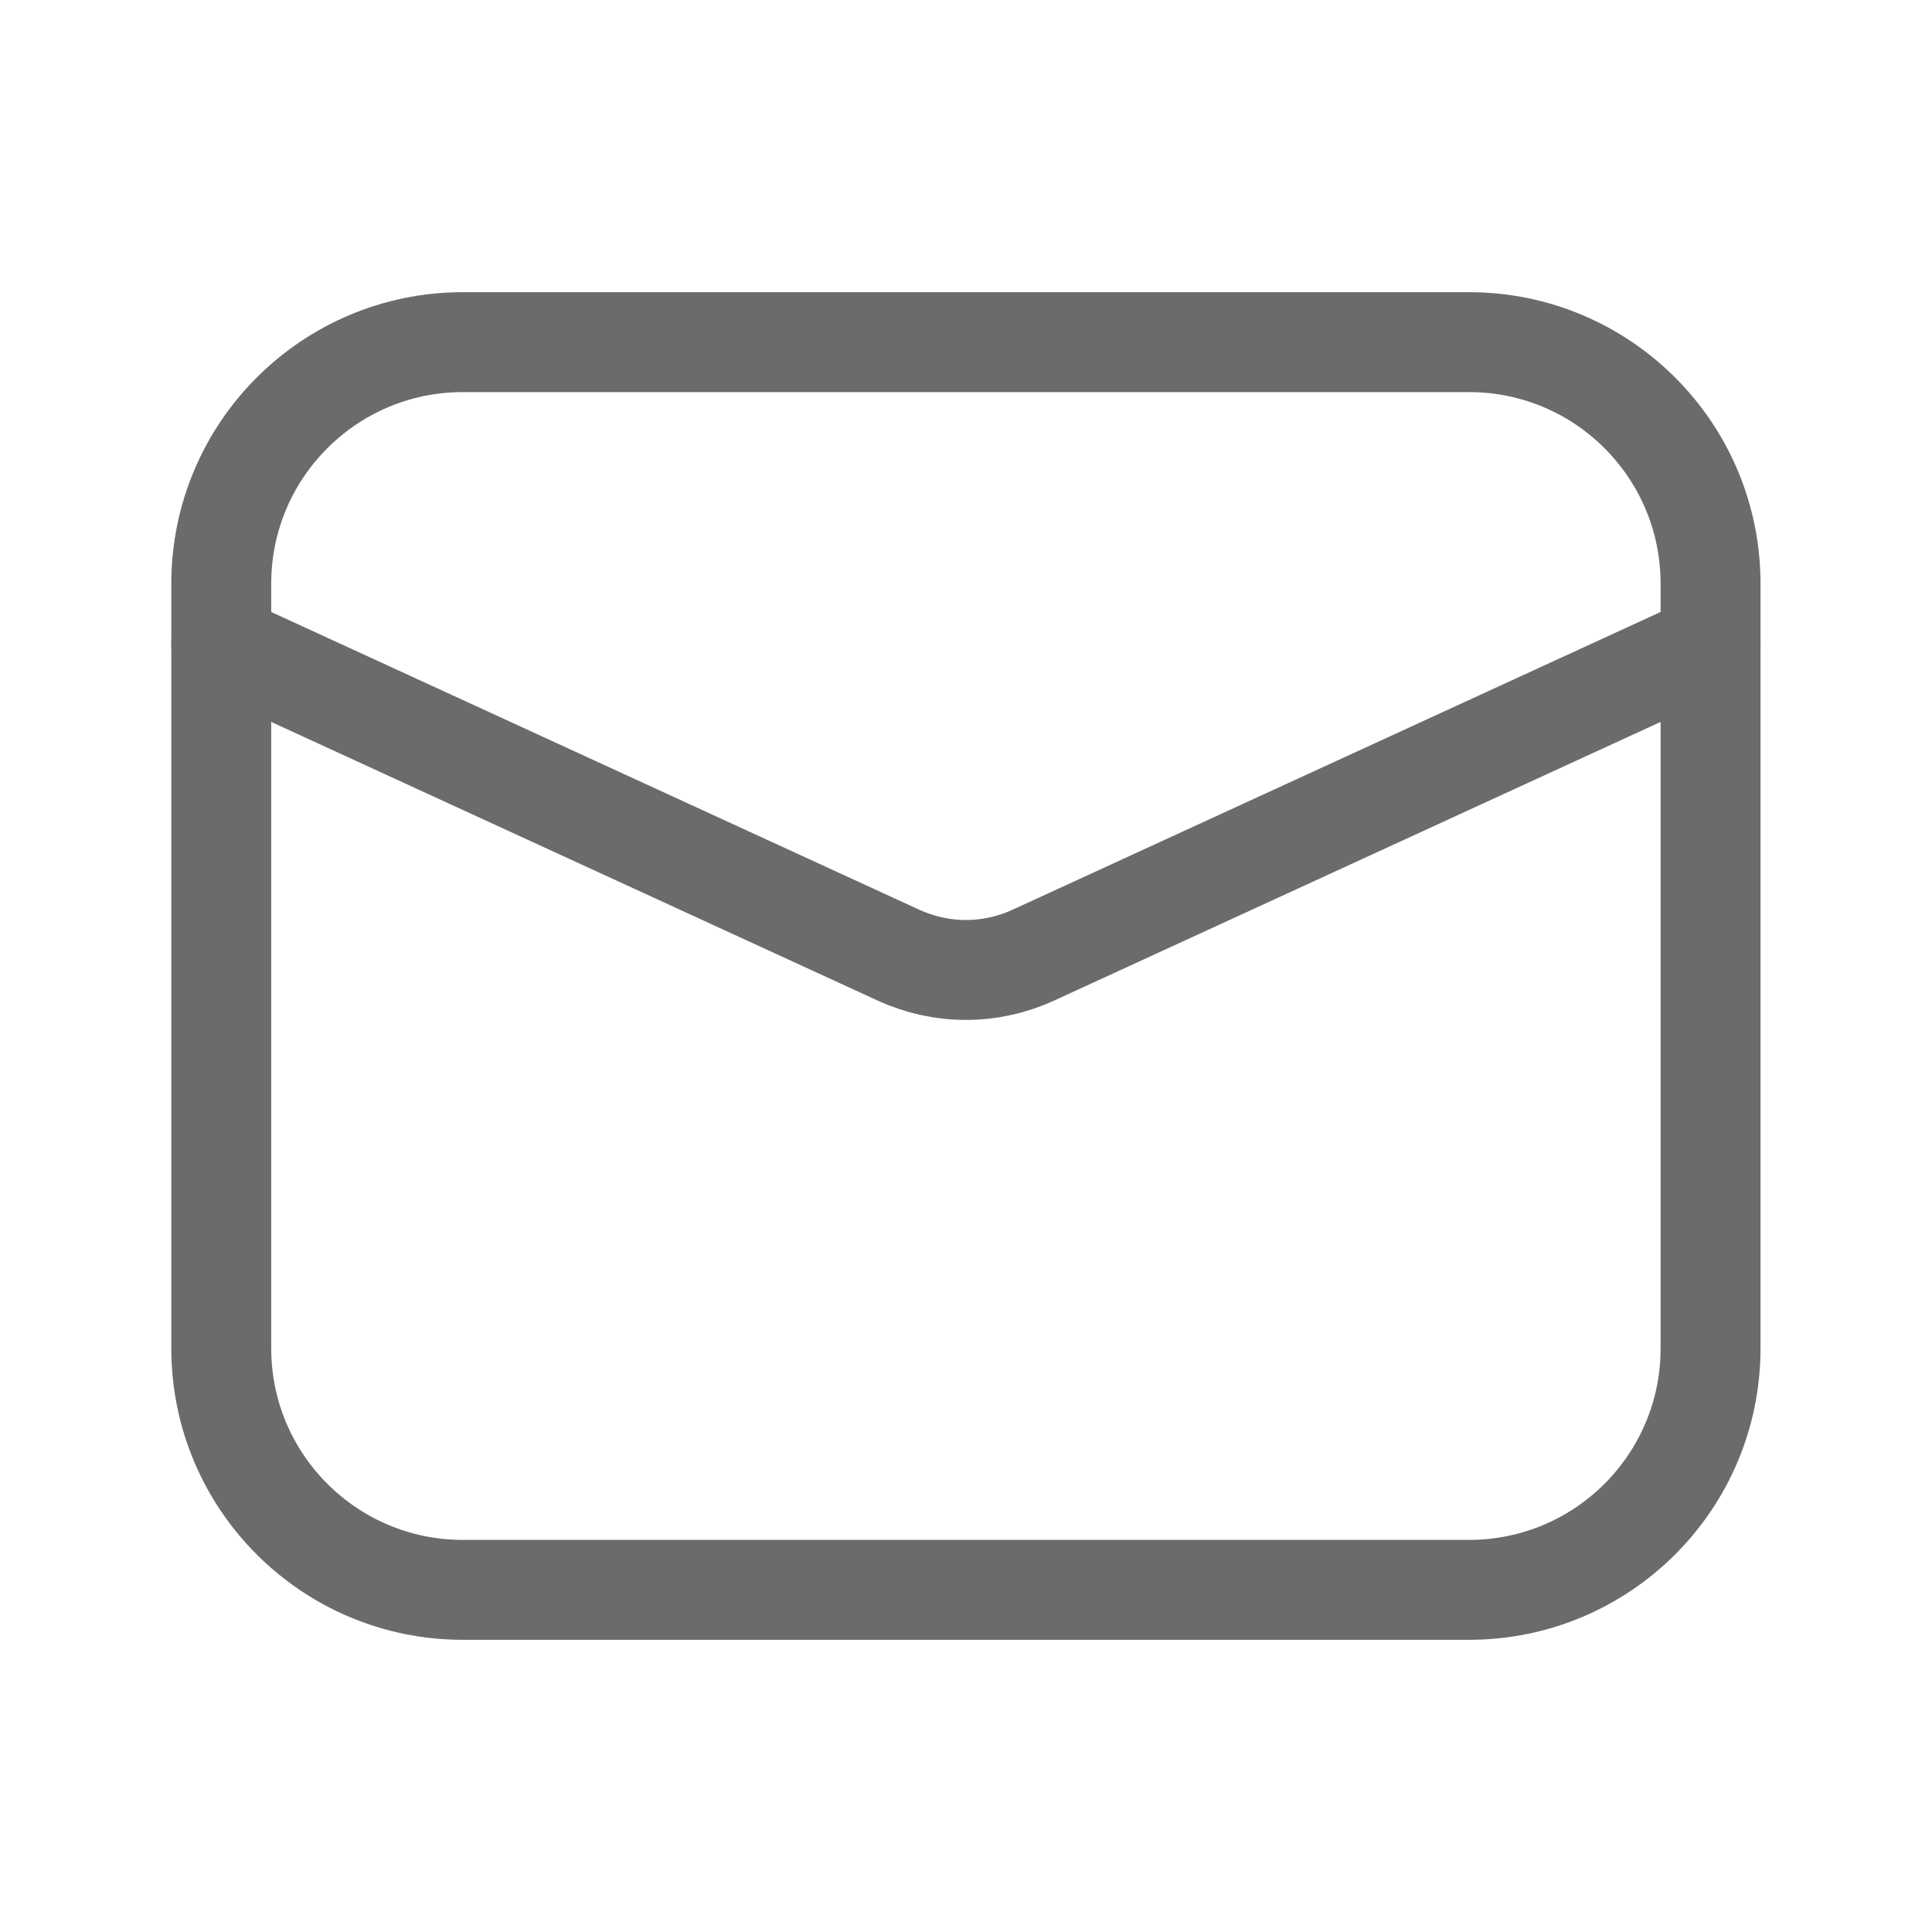 <svg width="21" height="21" viewBox="0 0 21 21" fill="none" xmlns="http://www.w3.org/2000/svg">
<path d="M15.968 3.719H5.03C3.581 3.719 2.405 4.894 2.405 6.344V14.656C2.405 16.106 3.581 17.281 5.03 17.281H15.968C17.418 17.281 18.593 16.106 18.593 14.656V6.344C18.593 4.894 17.418 3.719 15.968 3.719Z" stroke="#6B6B6B" stroke-width="1.086" stroke-linecap="round" stroke-linejoin="round"/>
<path d="M2.405 7L9.768 10.383C9.998 10.488 10.247 10.543 10.499 10.543C10.751 10.543 11.001 10.488 11.23 10.383L18.593 7" stroke="#6B6B6B" stroke-width="1.086" stroke-linecap="round" stroke-linejoin="round"/>
</svg>

